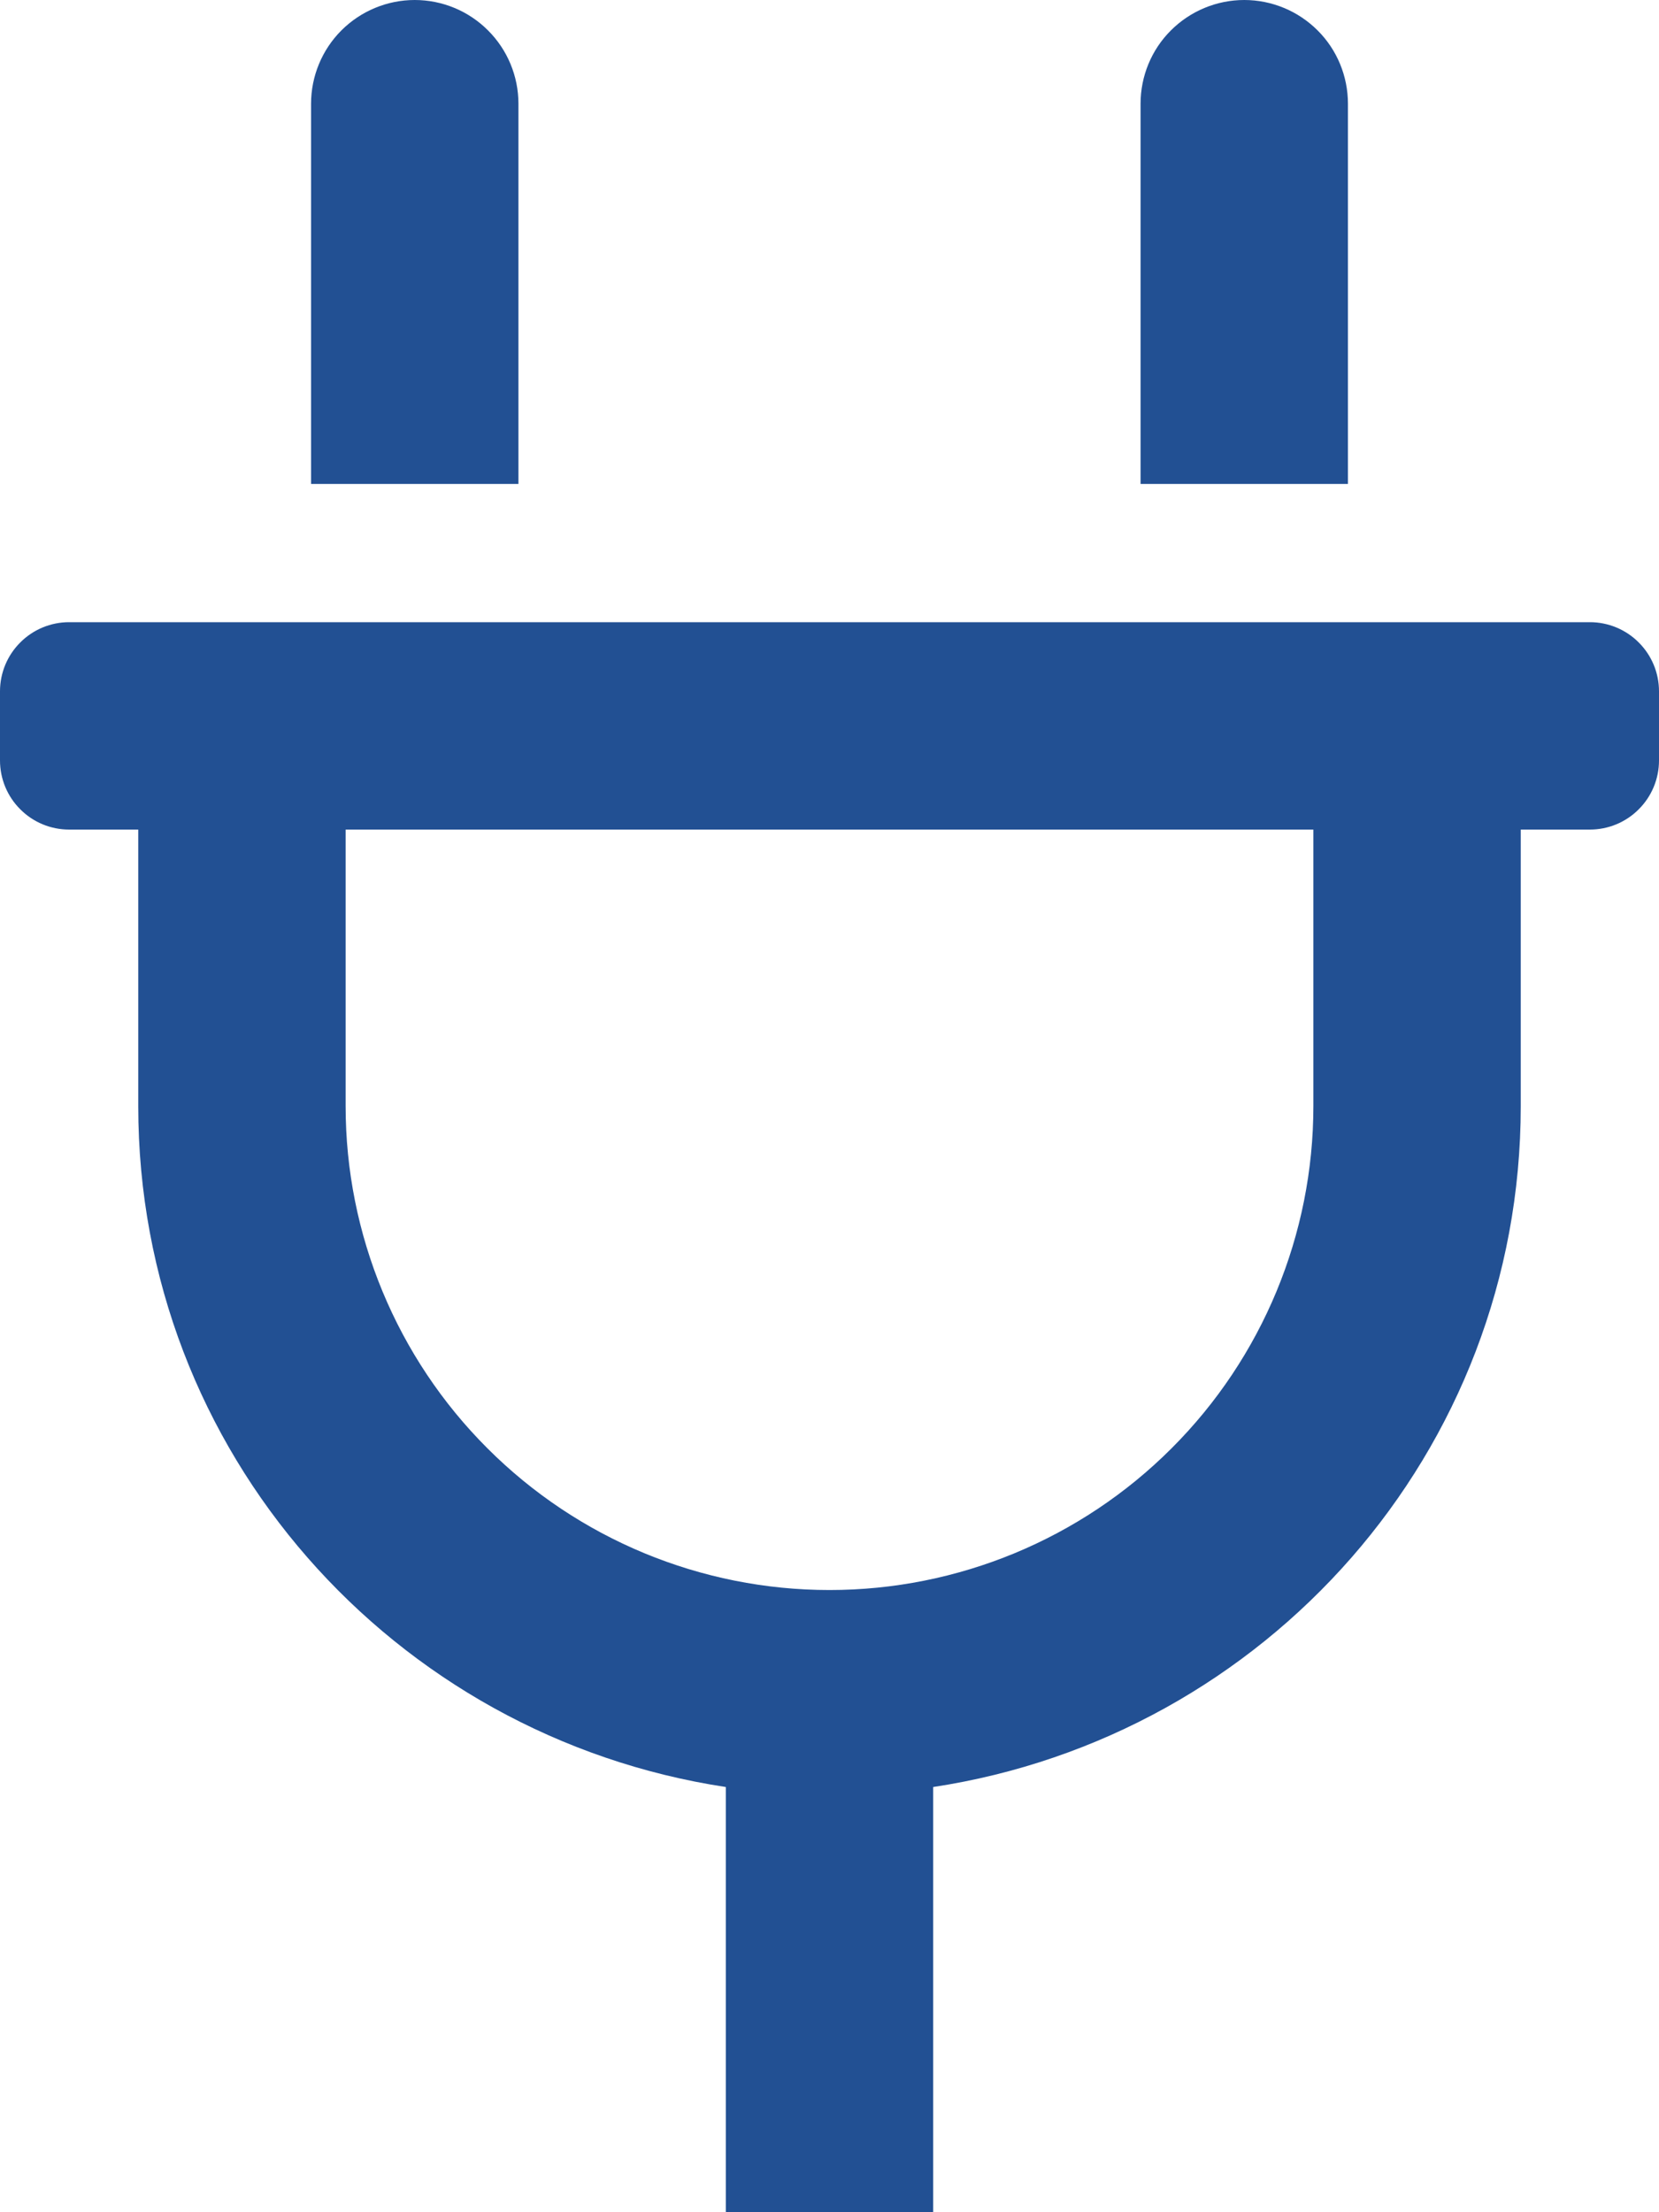 <svg width="18" height="24" viewBox="0 0 18 24" fill="none" xmlns="http://www.w3.org/2000/svg">
<path d="M14.625 1.125C14.625 0.827 14.507 0.54 14.296 0.33C14.085 0.119 13.798 0 13.5 0C13.202 0 12.915 0.119 12.704 0.33C12.493 0.54 12.375 0.827 12.375 1.125V5.25H14.625V1.125ZM5.625 1.125C5.625 0.827 5.506 0.54 5.295 0.33C5.085 0.119 4.798 0 4.5 0C4.202 0 3.915 0.119 3.704 0.33C3.494 0.54 3.375 0.827 3.375 1.125V5.25H5.625V1.125ZM17.25 6.75H0.75C0.551 6.75 0.36 6.829 0.22 6.97C0.079 7.11 0 7.301 0 7.5L0 8.25C0 8.449 0.079 8.64 0.22 8.78C0.36 8.921 0.551 9 0.75 9H1.5V12C1.5 15.757 4.271 18.84 7.875 19.387V24H10.125V19.387C13.729 18.84 16.5 15.757 16.5 12V9H17.25C17.449 9 17.64 8.921 17.78 8.78C17.921 8.64 18 8.449 18 8.25V7.5C18 7.301 17.921 7.11 17.78 6.97C17.64 6.829 17.449 6.75 17.25 6.75ZM14.25 12C14.25 13.392 13.697 14.728 12.712 15.712C11.728 16.697 10.392 17.25 9 17.25C7.608 17.25 6.272 16.697 5.288 15.712C4.303 14.728 3.75 13.392 3.75 12V9H14.25V12Z" fill="#225093"/>
</svg>
